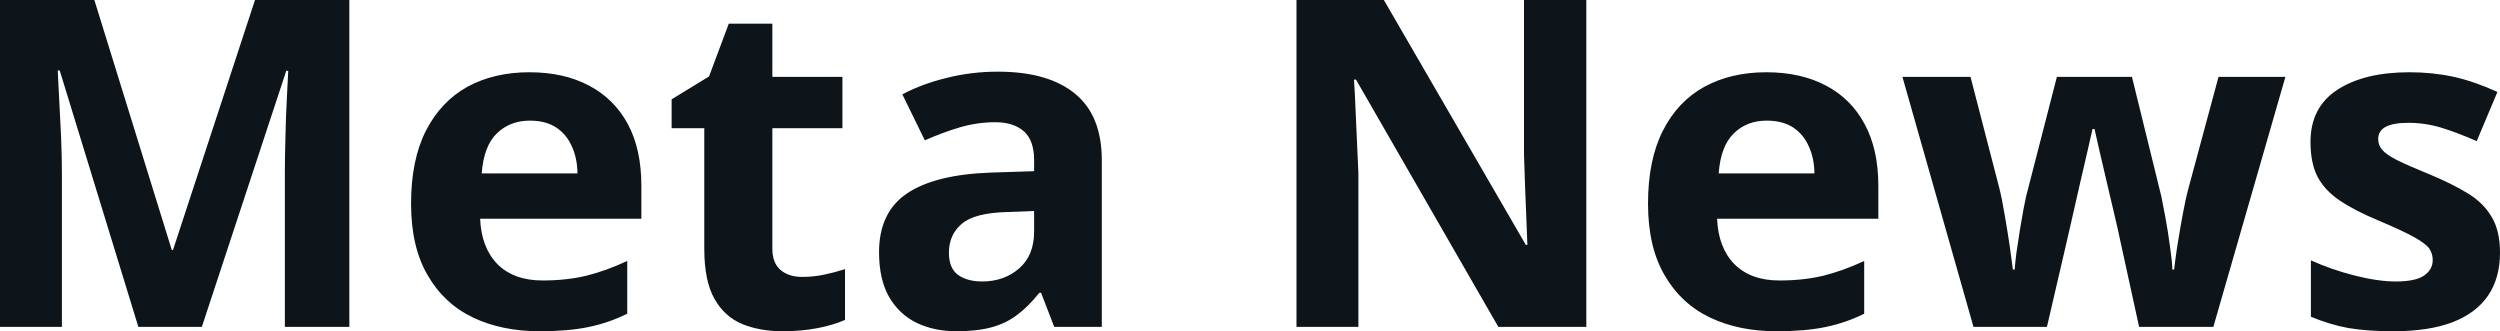<svg fill="#0d141a" viewBox="0 0 125.59 16.644" height="100%" width="100%" xmlns="http://www.w3.org/2000/svg"><path preserveAspectRatio="none" d="M10.14 16.42L6.95 16.42L3.00 3.54L2.90 3.54Q2.92 4.00 2.97 4.92Q3.02 5.85 3.07 6.90Q3.11 7.94 3.11 8.78L3.11 8.78L3.11 16.42L0 16.42L0 0L4.74 0L8.63 12.56L8.69 12.56L12.81 0L17.55 0L17.55 16.42L14.31 16.42L14.31 8.65Q14.31 7.87 14.34 6.86Q14.36 5.85 14.41 4.94Q14.45 4.02 14.48 3.56L14.48 3.56L14.38 3.56L10.14 16.42ZM26.59 3.63L26.59 3.63Q28.33 3.63 29.59 4.30Q30.85 4.96 31.54 6.23Q32.22 7.50 32.22 9.33L32.22 9.33L32.22 10.99L24.12 10.99Q24.18 12.44 24.99 13.27Q25.81 14.09 27.26 14.09L27.26 14.09Q28.46 14.09 29.46 13.85Q30.46 13.60 31.51 13.11L31.51 13.11L31.51 15.76Q30.58 16.22 29.56 16.43Q28.55 16.64 27.10 16.64L27.10 16.64Q25.21 16.64 23.76 15.95Q22.30 15.25 21.48 13.82Q20.65 12.40 20.65 10.23L20.65 10.23Q20.65 8.03 21.40 6.56Q22.15 5.10 23.48 4.36Q24.82 3.63 26.59 3.63ZM26.62 6.06L26.62 6.06Q25.62 6.06 24.96 6.70Q24.30 7.34 24.20 8.71L24.20 8.71L29.01 8.71Q29.00 7.95 28.73 7.36Q28.47 6.76 27.95 6.41Q27.42 6.06 26.62 6.06ZM40.29 13.91L40.29 13.91Q40.86 13.91 41.39 13.80Q41.92 13.69 42.45 13.52L42.45 13.52L42.45 16.07Q41.90 16.32 41.09 16.48Q40.27 16.64 39.31 16.64L39.31 16.64Q38.18 16.64 37.29 16.28Q36.40 15.91 35.89 15.01Q35.38 14.11 35.38 12.49L35.38 12.49L35.38 6.44L33.74 6.44L33.74 4.99L35.62 3.84L36.61 1.19L38.80 1.19L38.80 3.86L42.32 3.86L42.32 6.44L38.80 6.44L38.80 12.49Q38.80 13.21 39.21 13.56Q39.62 13.91 40.29 13.91ZM50.13 3.60L50.13 3.60Q52.66 3.60 54.01 4.71Q55.35 5.81 55.35 8.05L55.35 8.05L55.35 16.42L52.96 16.42L52.30 14.71L52.21 14.71Q51.67 15.39 51.11 15.81Q50.55 16.24 49.82 16.44Q49.09 16.64 48.04 16.64L48.04 16.64Q46.93 16.64 46.05 16.22Q45.17 15.79 44.66 14.91Q44.16 14.03 44.16 12.67L44.16 12.67Q44.16 10.67 45.56 9.72Q46.97 8.77 49.77 8.67L49.77 8.67L51.95 8.60L51.95 8.05Q51.95 7.06 51.44 6.60Q50.92 6.14 50.00 6.14L50.00 6.14Q49.09 6.14 48.21 6.40Q47.34 6.66 46.46 7.05L46.46 7.05L45.33 4.74Q46.33 4.21 47.57 3.91Q48.81 3.60 50.13 3.60ZM51.95 11.63L51.95 10.60L50.63 10.65Q48.96 10.69 48.32 11.24Q47.67 11.79 47.67 12.69L47.67 12.69Q47.67 13.48 48.13 13.81Q48.59 14.14 49.34 14.14L49.34 14.14Q50.44 14.14 51.19 13.49Q51.95 12.84 51.95 11.63L51.95 11.63ZM79.69 0L79.69 16.42L75.27 16.42L68.12 4.00L68.02 4.00Q68.07 4.77 68.10 5.56Q68.14 6.35 68.17 7.13Q68.20 7.91 68.24 8.69L68.24 8.69L68.24 16.42L65.13 16.42L65.13 0L69.52 0L76.65 12.30L76.73 12.30Q76.70 11.53 76.67 10.78Q76.64 10.03 76.61 9.28Q76.58 8.52 76.56 7.77L76.56 7.77L76.56 0L79.69 0ZM88.73 3.63L88.73 3.63Q90.47 3.63 91.73 4.30Q92.99 4.96 93.67 6.23Q94.36 7.50 94.36 9.33L94.36 9.33L94.36 10.99L86.26 10.99Q86.32 12.44 87.13 13.27Q87.95 14.09 89.39 14.09L89.39 14.09Q90.60 14.09 91.60 13.85Q92.60 13.60 93.65 13.11L93.65 13.11L93.65 15.76Q92.72 16.22 91.70 16.43Q90.69 16.64 89.24 16.64L89.24 16.64Q87.35 16.64 85.90 15.95Q84.44 15.25 83.62 13.82Q82.79 12.40 82.79 10.23L82.79 10.23Q82.79 8.03 83.54 6.56Q84.28 5.10 85.62 4.36Q86.96 3.63 88.73 3.63ZM88.75 6.06L88.75 6.06Q87.75 6.06 87.10 6.70Q86.44 7.34 86.34 8.71L86.34 8.71L91.15 8.71Q91.14 7.95 90.87 7.36Q90.61 6.76 90.09 6.41Q89.56 6.06 88.75 6.06ZM111.19 16.42L107.46 16.42L106.50 12.03Q106.42 11.63 106.24 10.87Q106.06 10.10 105.85 9.21Q105.65 8.33 105.47 7.58Q105.30 6.83 105.22 6.48L105.22 6.48L105.12 6.48Q105.04 6.83 104.87 7.58Q104.70 8.33 104.49 9.22Q104.29 10.11 104.11 10.89Q103.93 11.67 103.84 12.07L103.84 12.07L102.83 16.42L99.14 16.42L95.57 3.86L98.99 3.86L100.43 9.42Q100.58 10.01 100.71 10.81Q100.85 11.61 100.96 12.36Q101.06 13.11 101.12 13.54L101.12 13.54L101.21 13.54Q101.23 13.22 101.30 12.68Q101.38 12.14 101.47 11.56Q101.57 10.98 101.65 10.52Q101.74 10.05 101.78 9.88L101.78 9.88L103.33 3.86L107.10 3.86L108.58 9.88Q108.65 10.21 108.78 10.92Q108.91 11.62 109.01 12.37Q109.12 13.12 109.13 13.54L109.13 13.54L109.22 13.54Q109.26 13.16 109.37 12.41Q109.49 11.66 109.64 10.83Q109.79 10.01 109.95 9.42L109.95 9.42L111.45 3.86L114.81 3.86L111.19 16.42ZM125.59 12.69L125.59 12.69Q125.59 13.97 124.99 14.85Q124.39 15.73 123.20 16.19Q122.01 16.64 120.23 16.64L120.23 16.64Q118.92 16.64 117.98 16.48Q117.04 16.31 116.09 15.91L116.09 15.91L116.09 13.08Q117.11 13.54 118.28 13.84Q119.46 14.14 120.35 14.14L120.35 14.14Q121.35 14.14 121.78 13.84Q122.21 13.54 122.21 13.06L122.21 13.06Q122.21 12.75 122.04 12.49Q121.86 12.24 121.29 11.92Q120.72 11.60 119.49 11.08L119.49 11.08Q118.31 10.59 117.55 10.08Q116.80 9.58 116.43 8.89Q116.07 8.20 116.07 7.13L116.07 7.13Q116.07 5.39 117.42 4.51Q118.77 3.63 121.04 3.63L121.04 3.63Q122.21 3.63 123.27 3.86Q124.33 4.10 125.46 4.62L125.46 4.62L124.42 7.09Q123.49 6.68 122.66 6.42Q121.84 6.17 120.99 6.17L120.99 6.17Q120.23 6.17 119.85 6.37Q119.47 6.57 119.47 6.99L119.47 6.99Q119.47 7.29 119.67 7.52Q119.86 7.76 120.43 8.05Q121.00 8.33 122.10 8.78L122.10 8.78Q123.16 9.22 123.95 9.70Q124.74 10.17 125.16 10.88Q125.59 11.58 125.59 12.69Z"></path></svg>